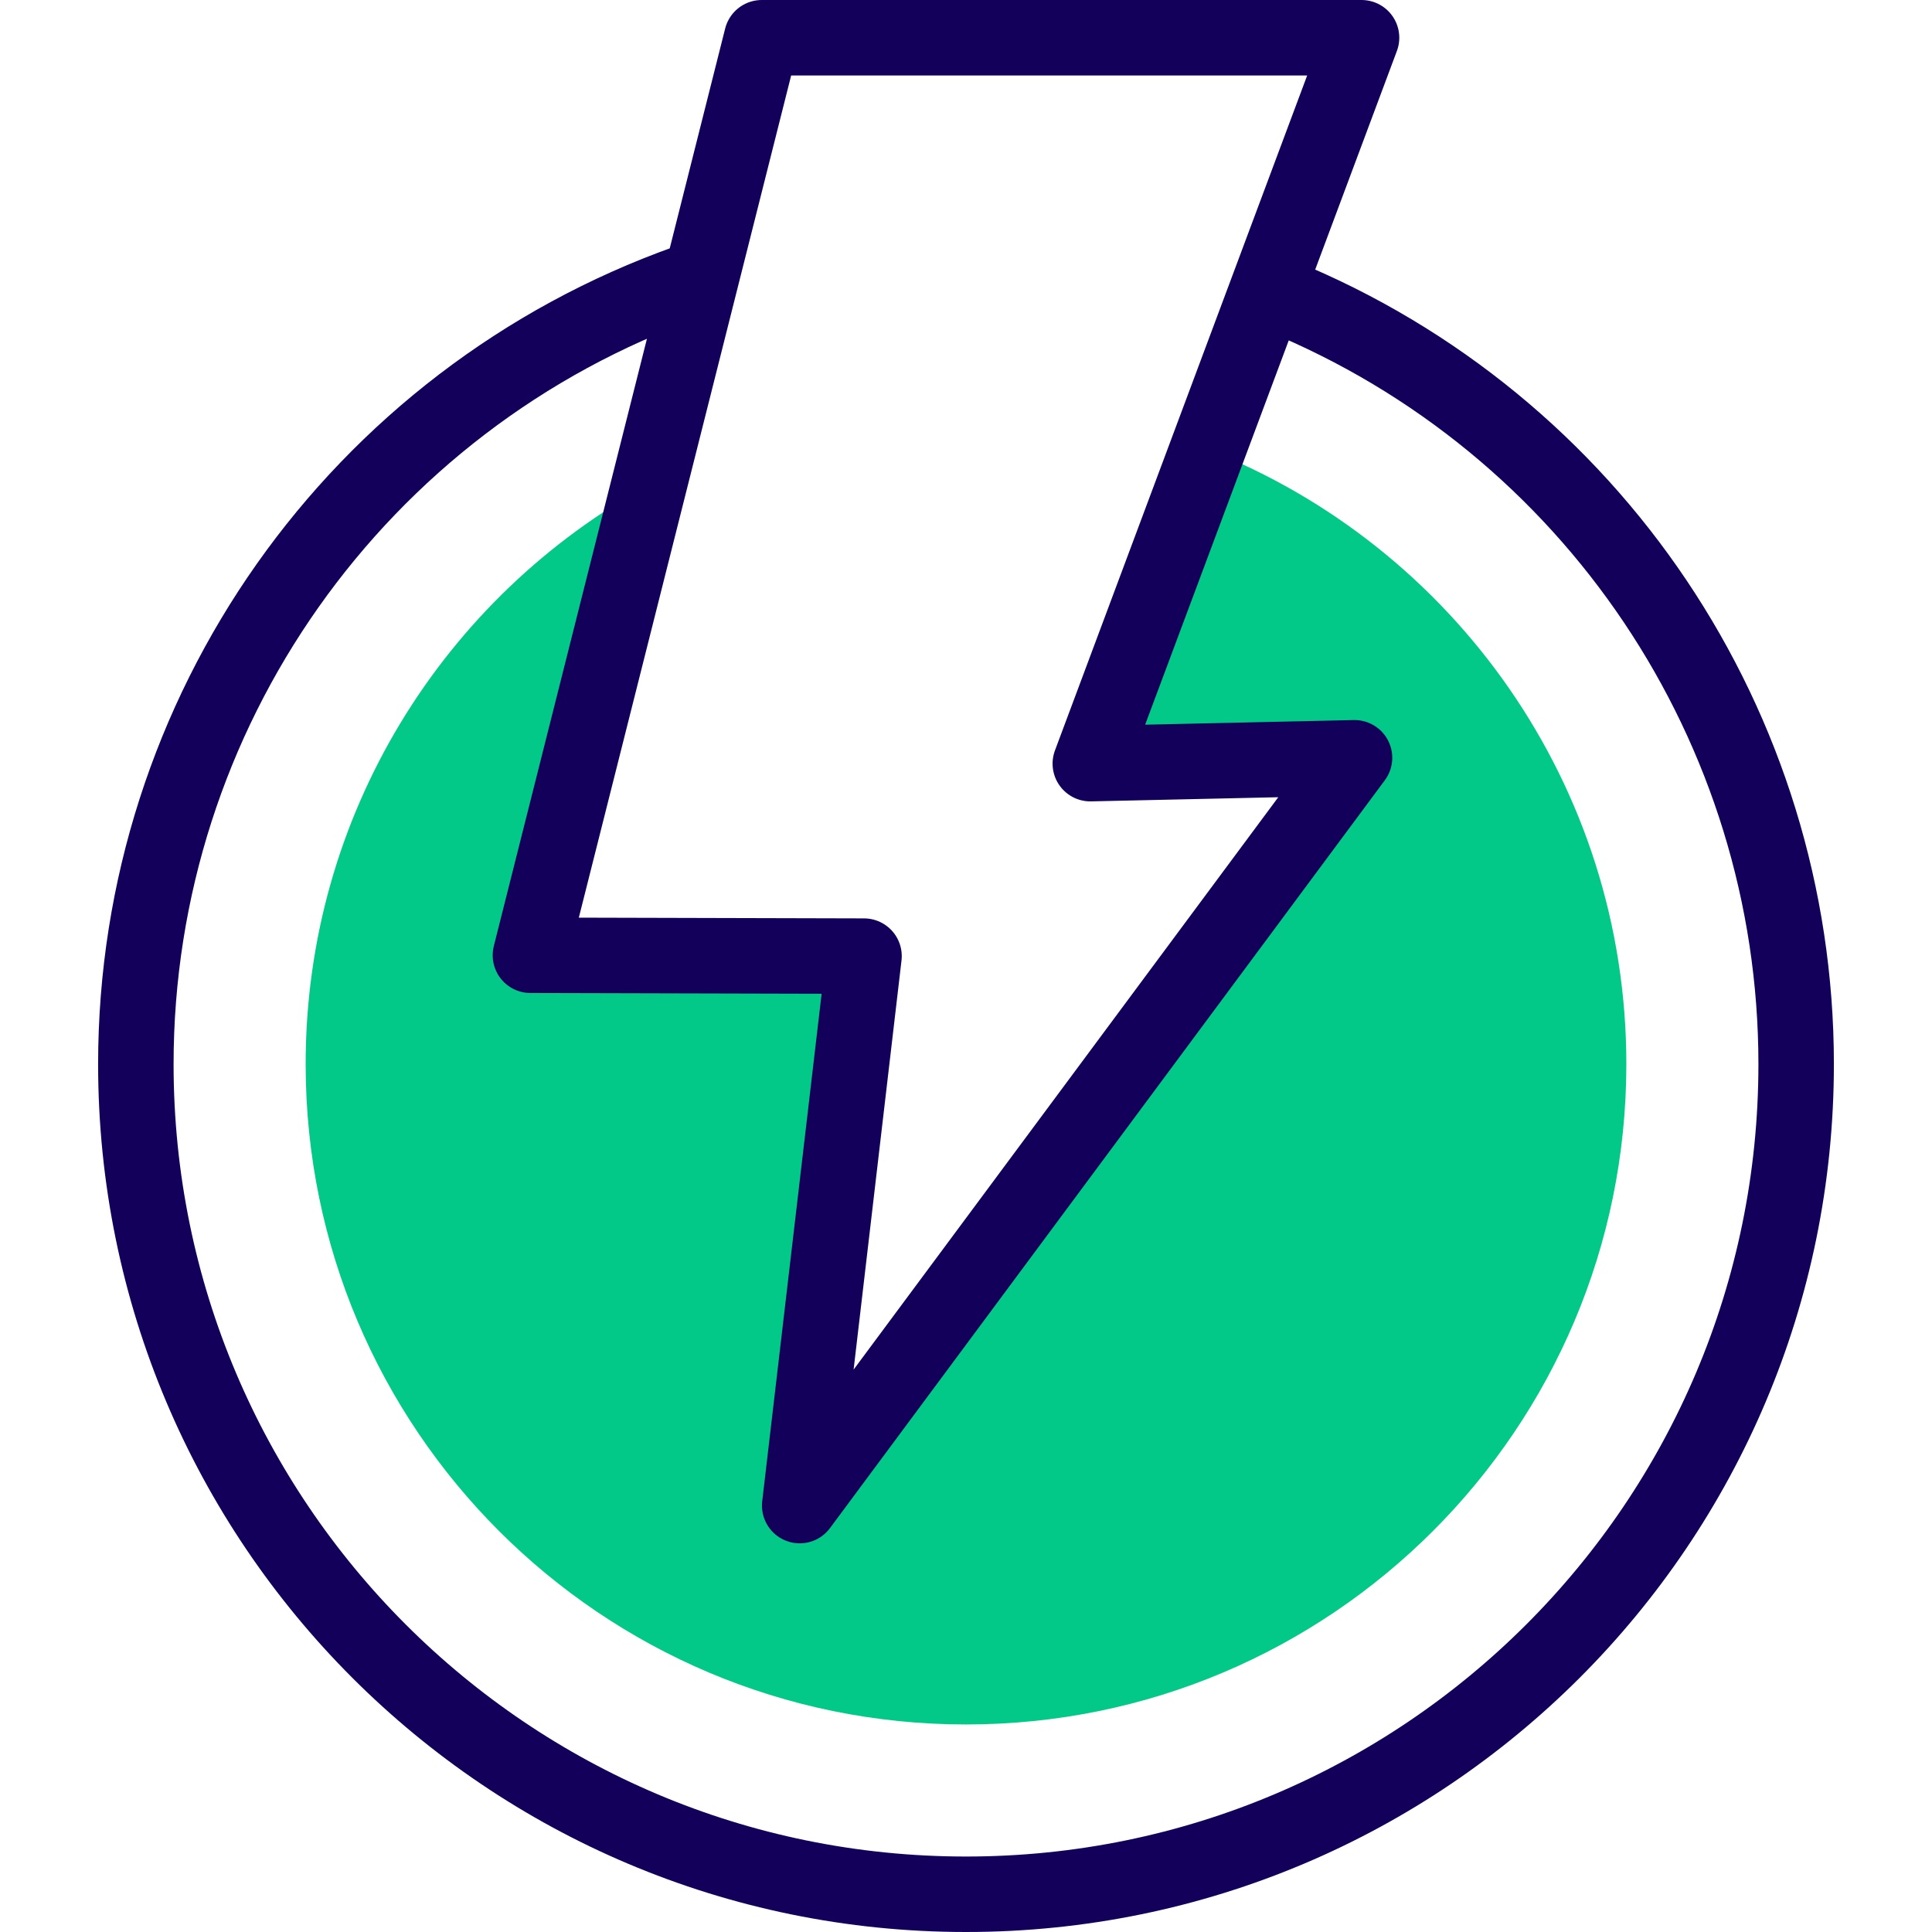 <svg xmlns="http://www.w3.org/2000/svg" version="1.1" xmlns:xlink="http://www.w3.org/1999/xlink" width="512" height="512" x="0" y="0" viewBox="0 0 512.002 512.002" style="enable-background:new 0 0 512 512" xml:space="preserve" class=""><g><path d="m140.567 253.155 31.446-124.719c-54.238 29.727-91.012 87.352-91.012 153.566 0 96.65 78.35 175 175 175s175-78.35 175-175c0-74.039-45.978-137.339-110.94-162.904l-31.117 83.278 70.018-1.556L211.929 399l17.046-145.616-88.408-.229z" style="fill-rule:evenodd;clip-rule:evenodd;" fill="#03c988" data-original="#fff69b" class="" opacity="1"></path><path d="m201.874 10-61.307 243.155 88.408.229L211.929 399l147.034-198.18-70.019 1.556L360.826 10z" style="fill-rule:evenodd;clip-rule:evenodd;stroke-width:20;stroke-linecap:round;stroke-linejoin:round;stroke-miterlimit:22.926;" fill-rule="evenodd" clip-rule="evenodd" fill="none" stroke="#13005a" stroke-width="20" stroke-linecap="round" stroke-linejoin="round" stroke-miterlimit="22.926" data-original="#020288" opacity="1" class=""></path><path d="M182.276 74.723C94.579 105.915 36.001 188.922 36.001 282.002c0 121.503 98.497 220 220 220s220-98.497 220-220c0-89.308-53.99-169.754-136.638-203.595" style="fill-rule:evenodd;clip-rule:evenodd;stroke-width:20;stroke-linecap:round;stroke-linejoin:round;stroke-miterlimit:22.926;" fill-rule="evenodd" clip-rule="evenodd" fill="none" stroke="#13005a" stroke-width="20" stroke-linecap="round" stroke-linejoin="round" stroke-miterlimit="22.926" data-original="#020288" opacity="1" class=""></path></g></svg>